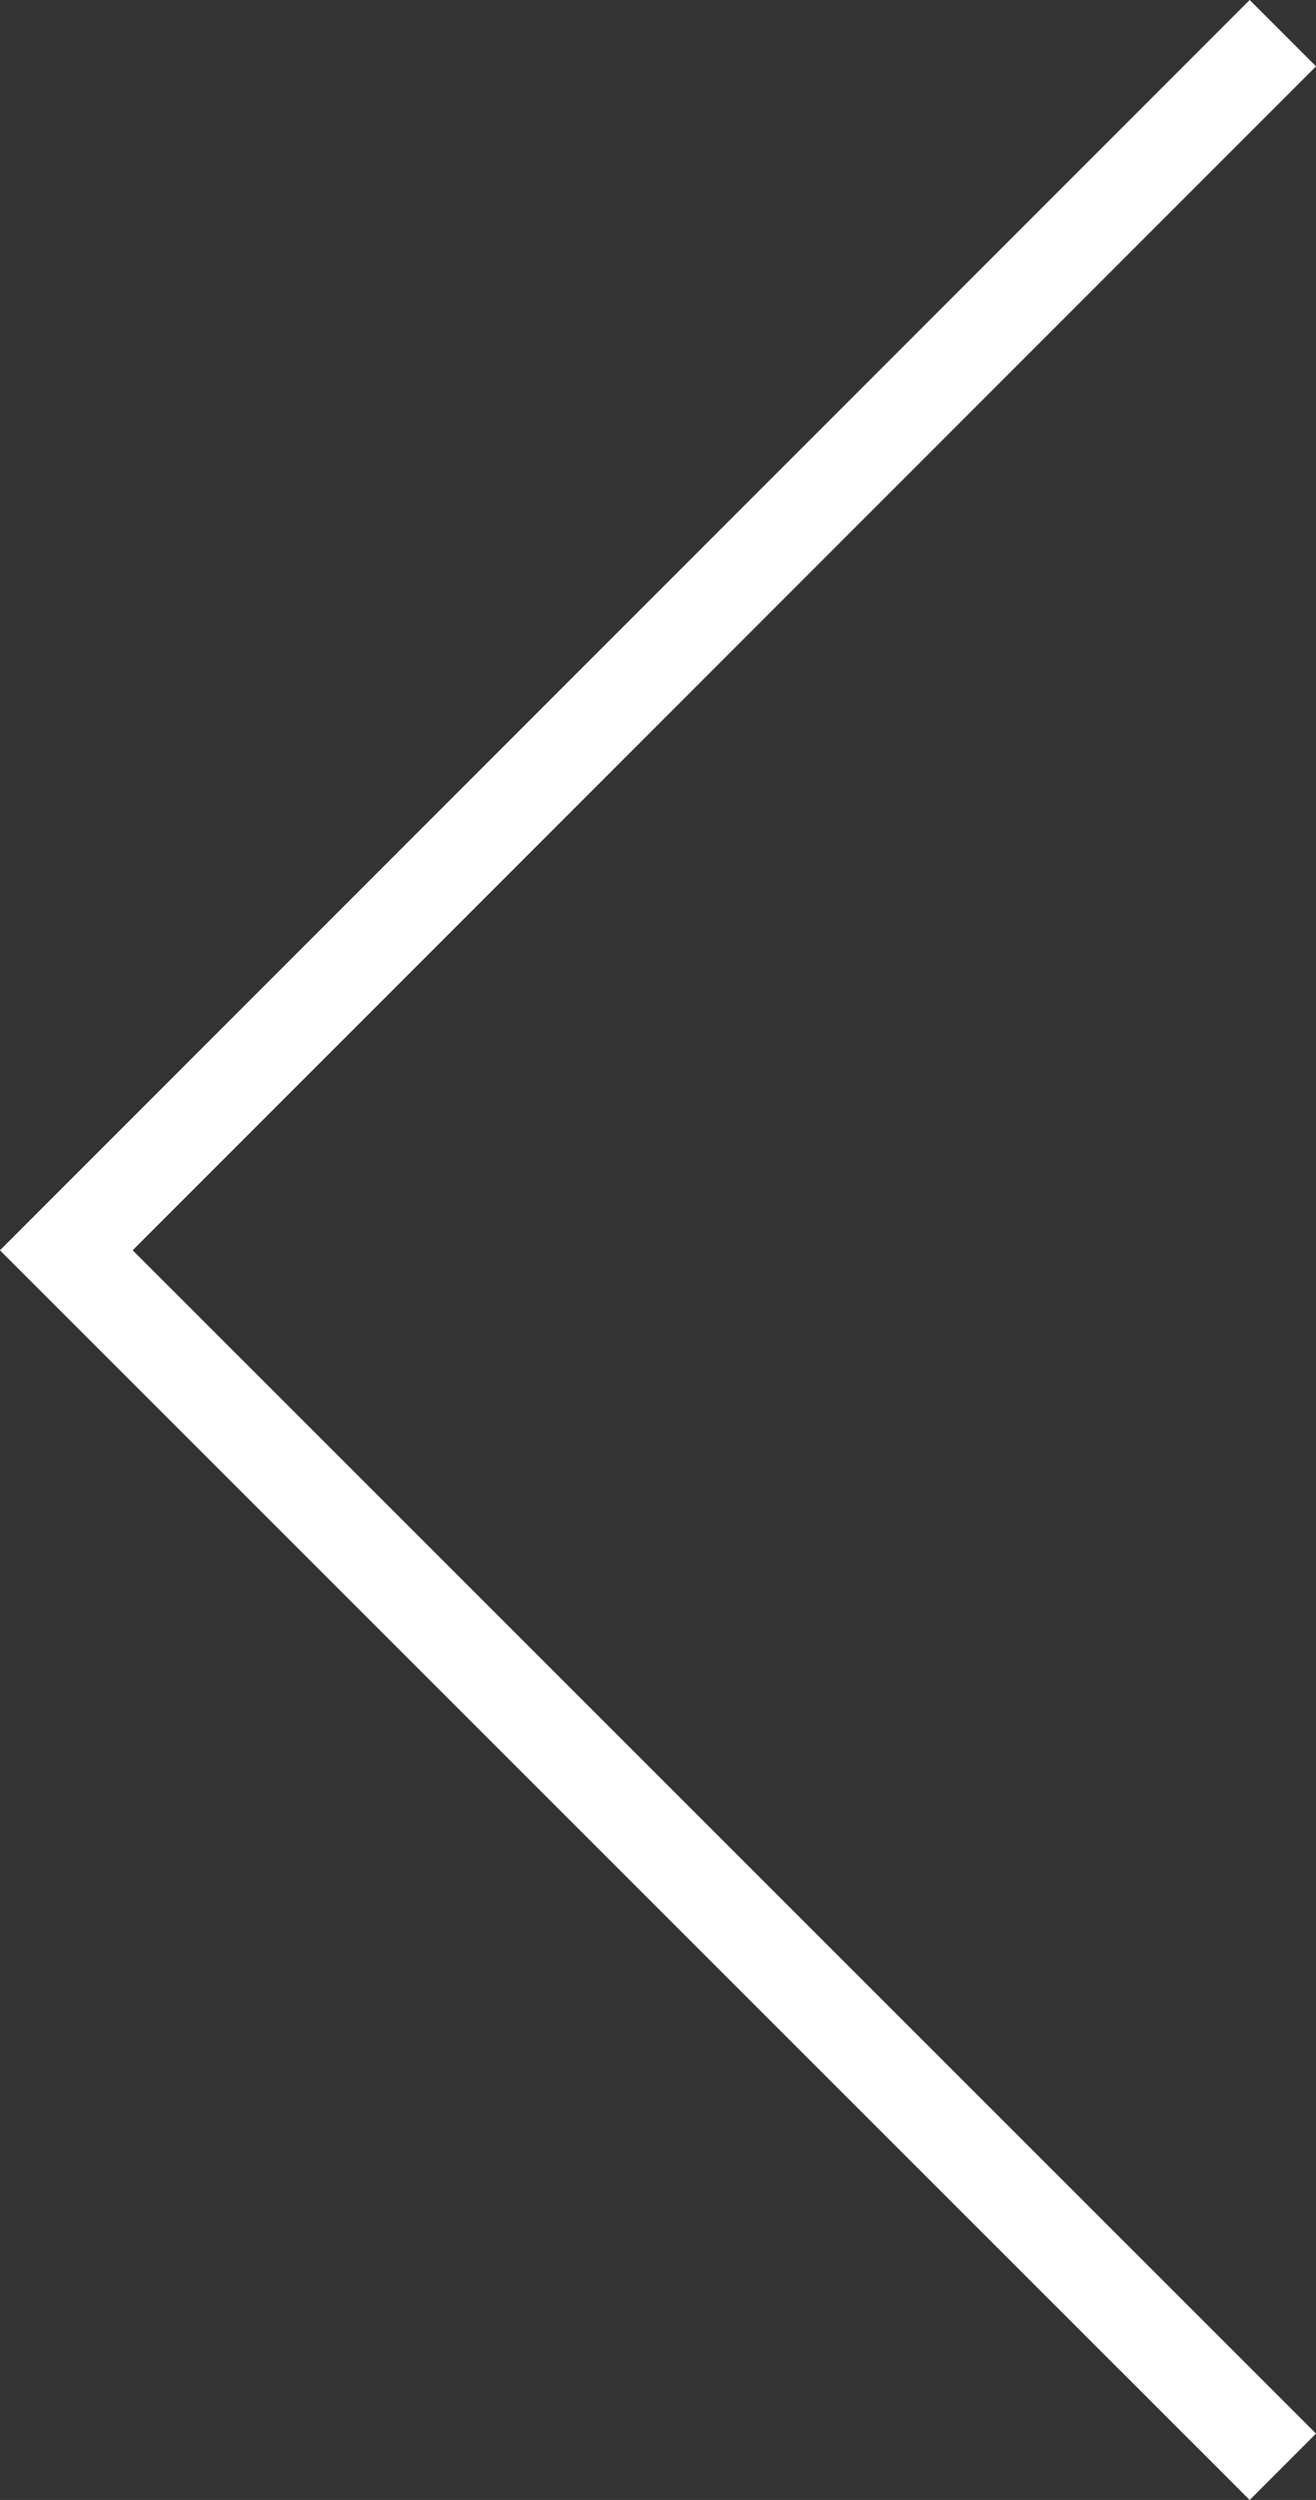 <svg xmlns="http://www.w3.org/2000/svg" viewBox="0 0 21.04 39.95"><rect x="0" y="0" width="21.04" height="39.95" fill="#333333" stroke="none"/><defs><style>.cls-1{fill:none;stroke:#fff;stroke-miterlimit:10;stroke-width:1.5px;}</style></defs><title>arrow_prev</title><g id="Layer_2" data-name="Layer 2"><g id="Layer_1-2" data-name="Layer 1"><polyline class="cls-1" points="20.51 39.42 1.06 19.98 20.51 0.53"/></g></g></svg>